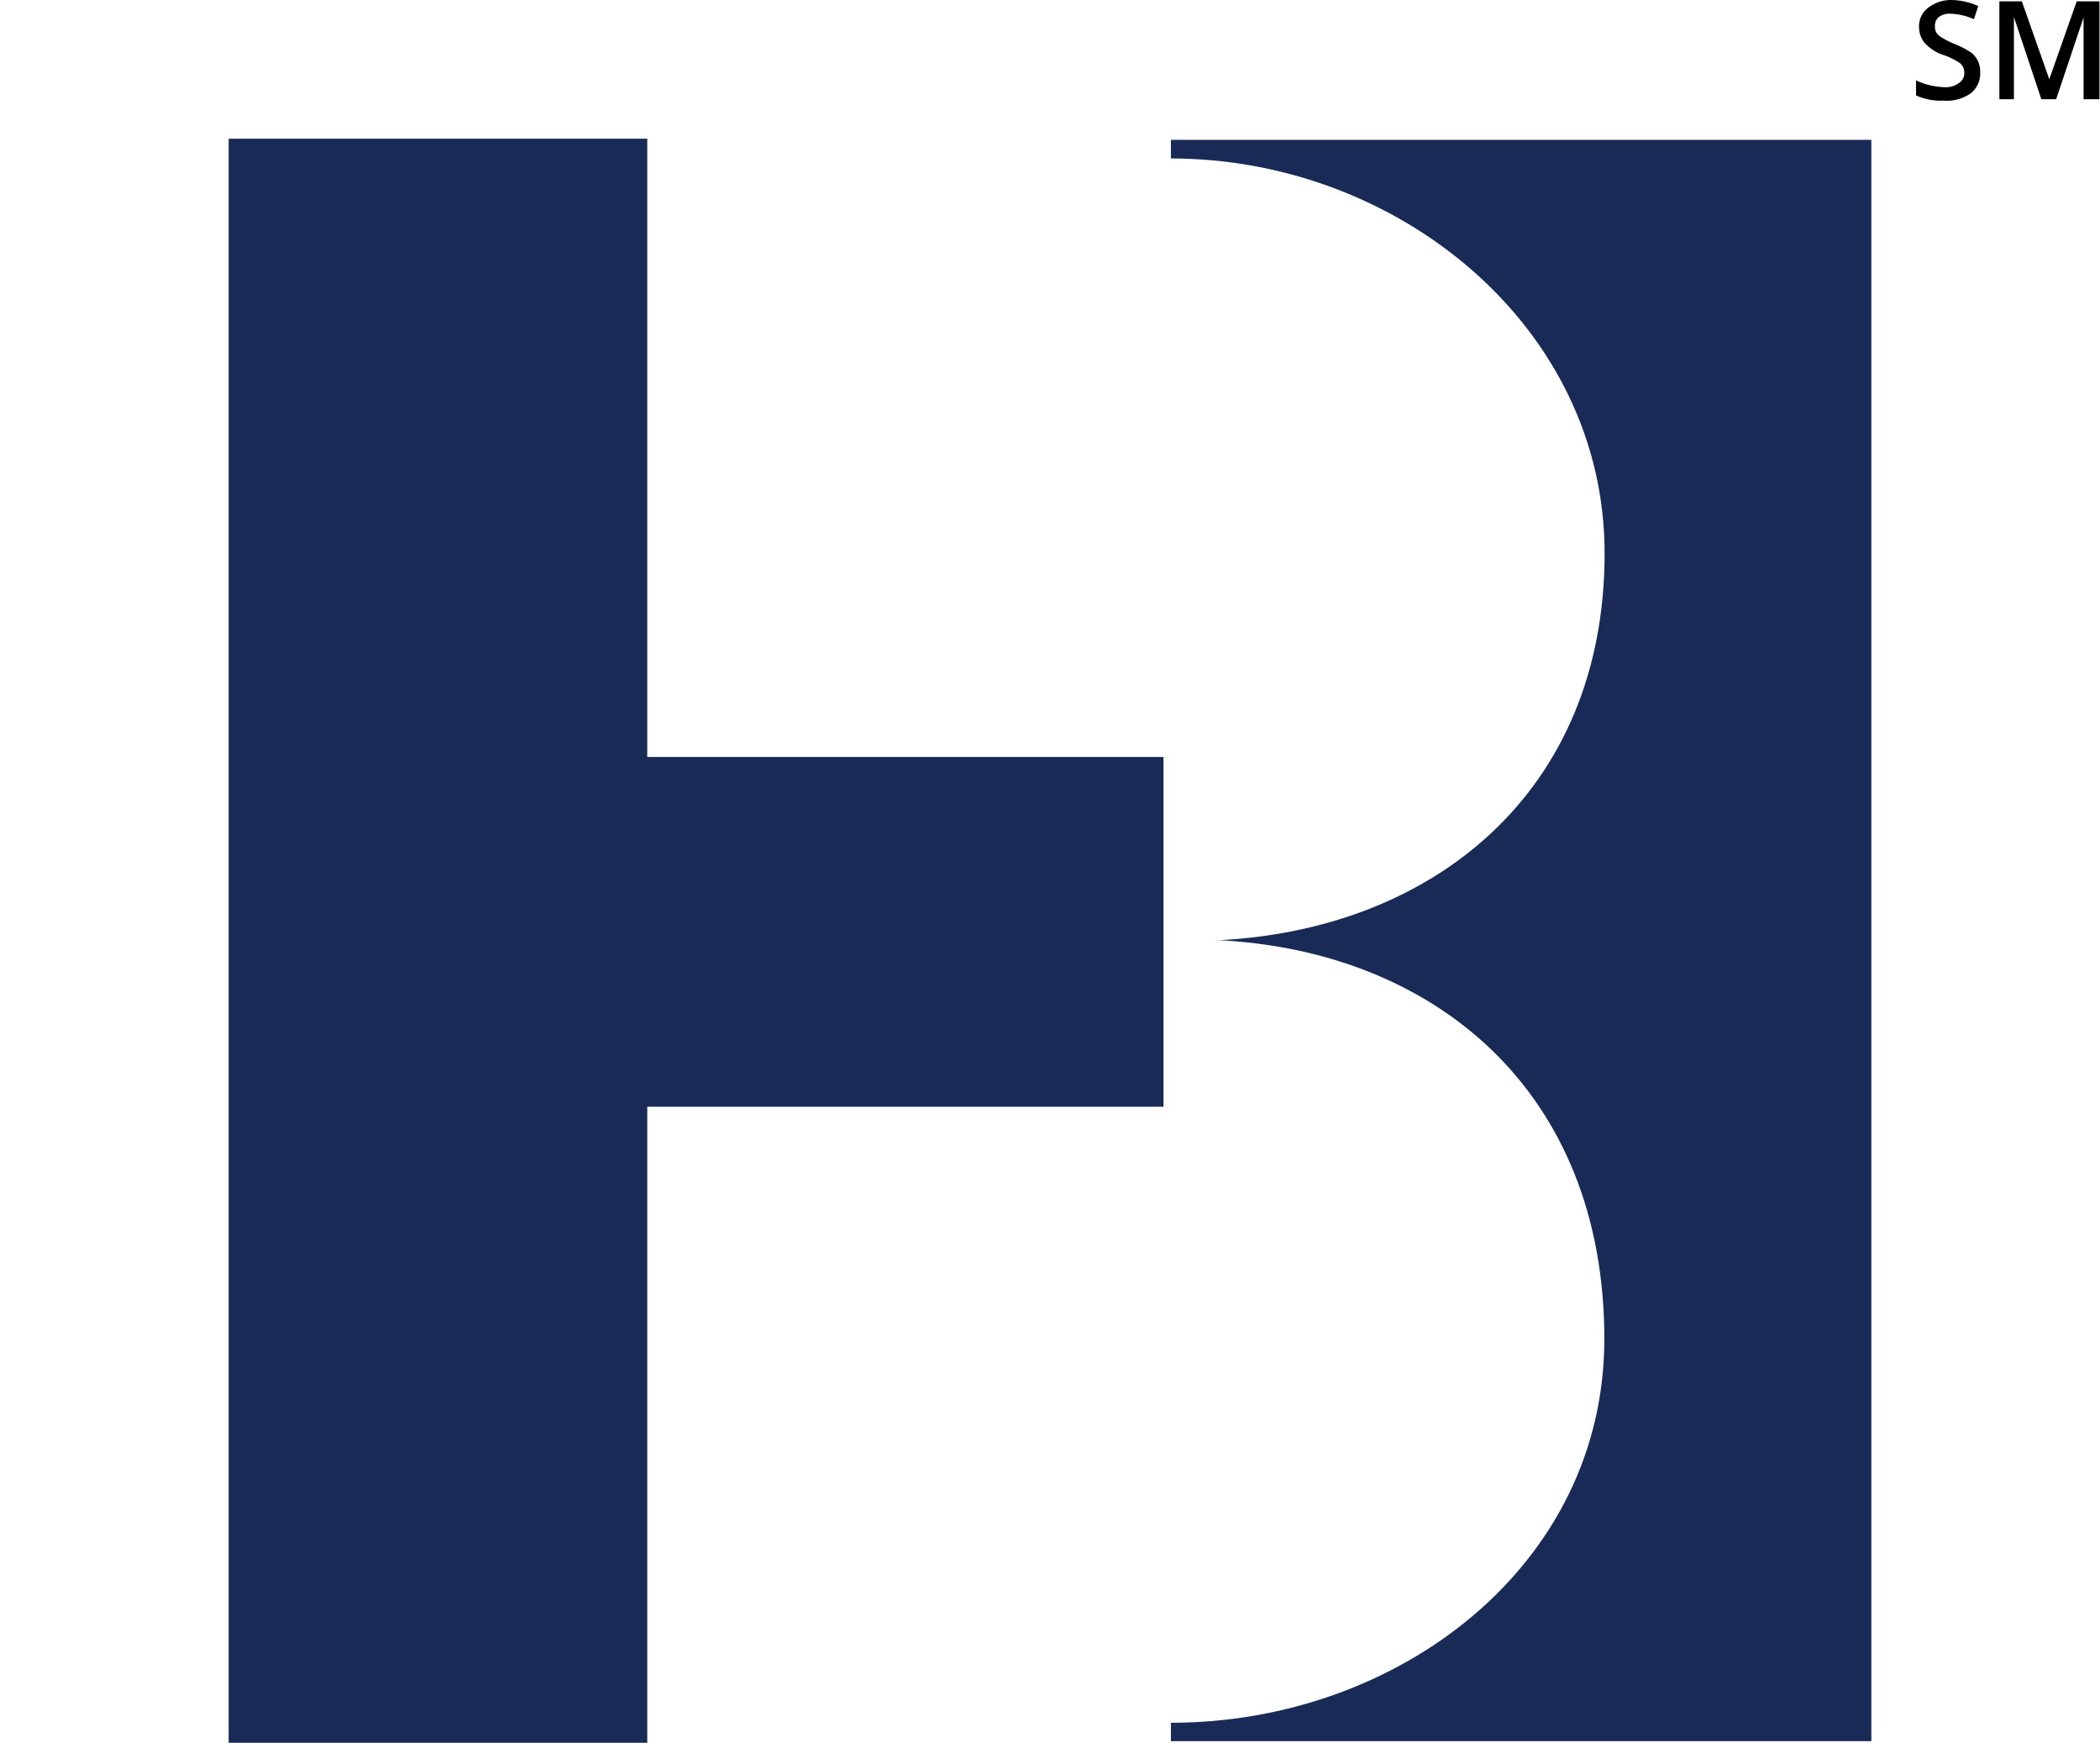 <svg xmlns="http://www.w3.org/2000/svg" viewBox="0 0 76.6 63.57"><defs><style>.cls-1{fill:none;}.cls-2{fill:#192a56;}</style></defs><title>HanoverBank-Icon-SM-Blue</title><g id="Layer_2" data-name="Layer 2"><g id="Layer_1-2" data-name="Layer 1"><rect class="cls-1" width="76.6" height="63.57"/><path class="cls-2" d="M44.36,34.3c7.89-.36,14.17-5.39,14.17-14.12,0-8.27-7.55-14.4-15.82-14.4V5.1H68.26V34.31h0v29.2H42.71v-.67c8.27,0,15.81-5.72,15.81-14,0-9.1-6.27-14.19-14.16-14.55"/><polygon class="cls-2" points="8.34 5.06 8.34 63.57 23.61 63.57 23.61 40.37 42.44 40.37 42.44 27.61 23.61 27.61 23.61 5.06 8.34 5.06"/><path d="M72.23,2.65a.92.92,0,0,1-.34.75,1.51,1.51,0,0,1-1,.27,2.16,2.16,0,0,1-1-.19V2.93a2.21,2.21,0,0,0,.51.18,2.58,2.58,0,0,0,.52.07A.8.8,0,0,0,71.49,3a.41.41,0,0,0,.16-.35.45.45,0,0,0-.15-.34A2.42,2.42,0,0,0,70.87,2a1.61,1.61,0,0,1-.68-.45A.92.92,0,0,1,70,1a.84.84,0,0,1,.31-.7A1.36,1.36,0,0,1,71.16,0a2.5,2.5,0,0,1,1,.22L72,.7a2.3,2.3,0,0,0-.85-.2.67.67,0,0,0-.43.12.4.4,0,0,0-.14.33.47.47,0,0,0,.05.24.59.59,0,0,0,.2.18,3.44,3.44,0,0,0,.48.24,3.33,3.33,0,0,1,.58.3.86.86,0,0,1,.26.32A.93.93,0,0,1,72.23,2.65Z"/><path d="M74.46,3.62l-1-3h0c0,.44,0,.86,0,1.24V3.62h-.53V.05h.82l1,2.84h0l1-2.84h.83V3.62H76V1.86c0-.18,0-.41,0-.7s0-.46,0-.52h0L75,3.62Z"/></g></g></svg>